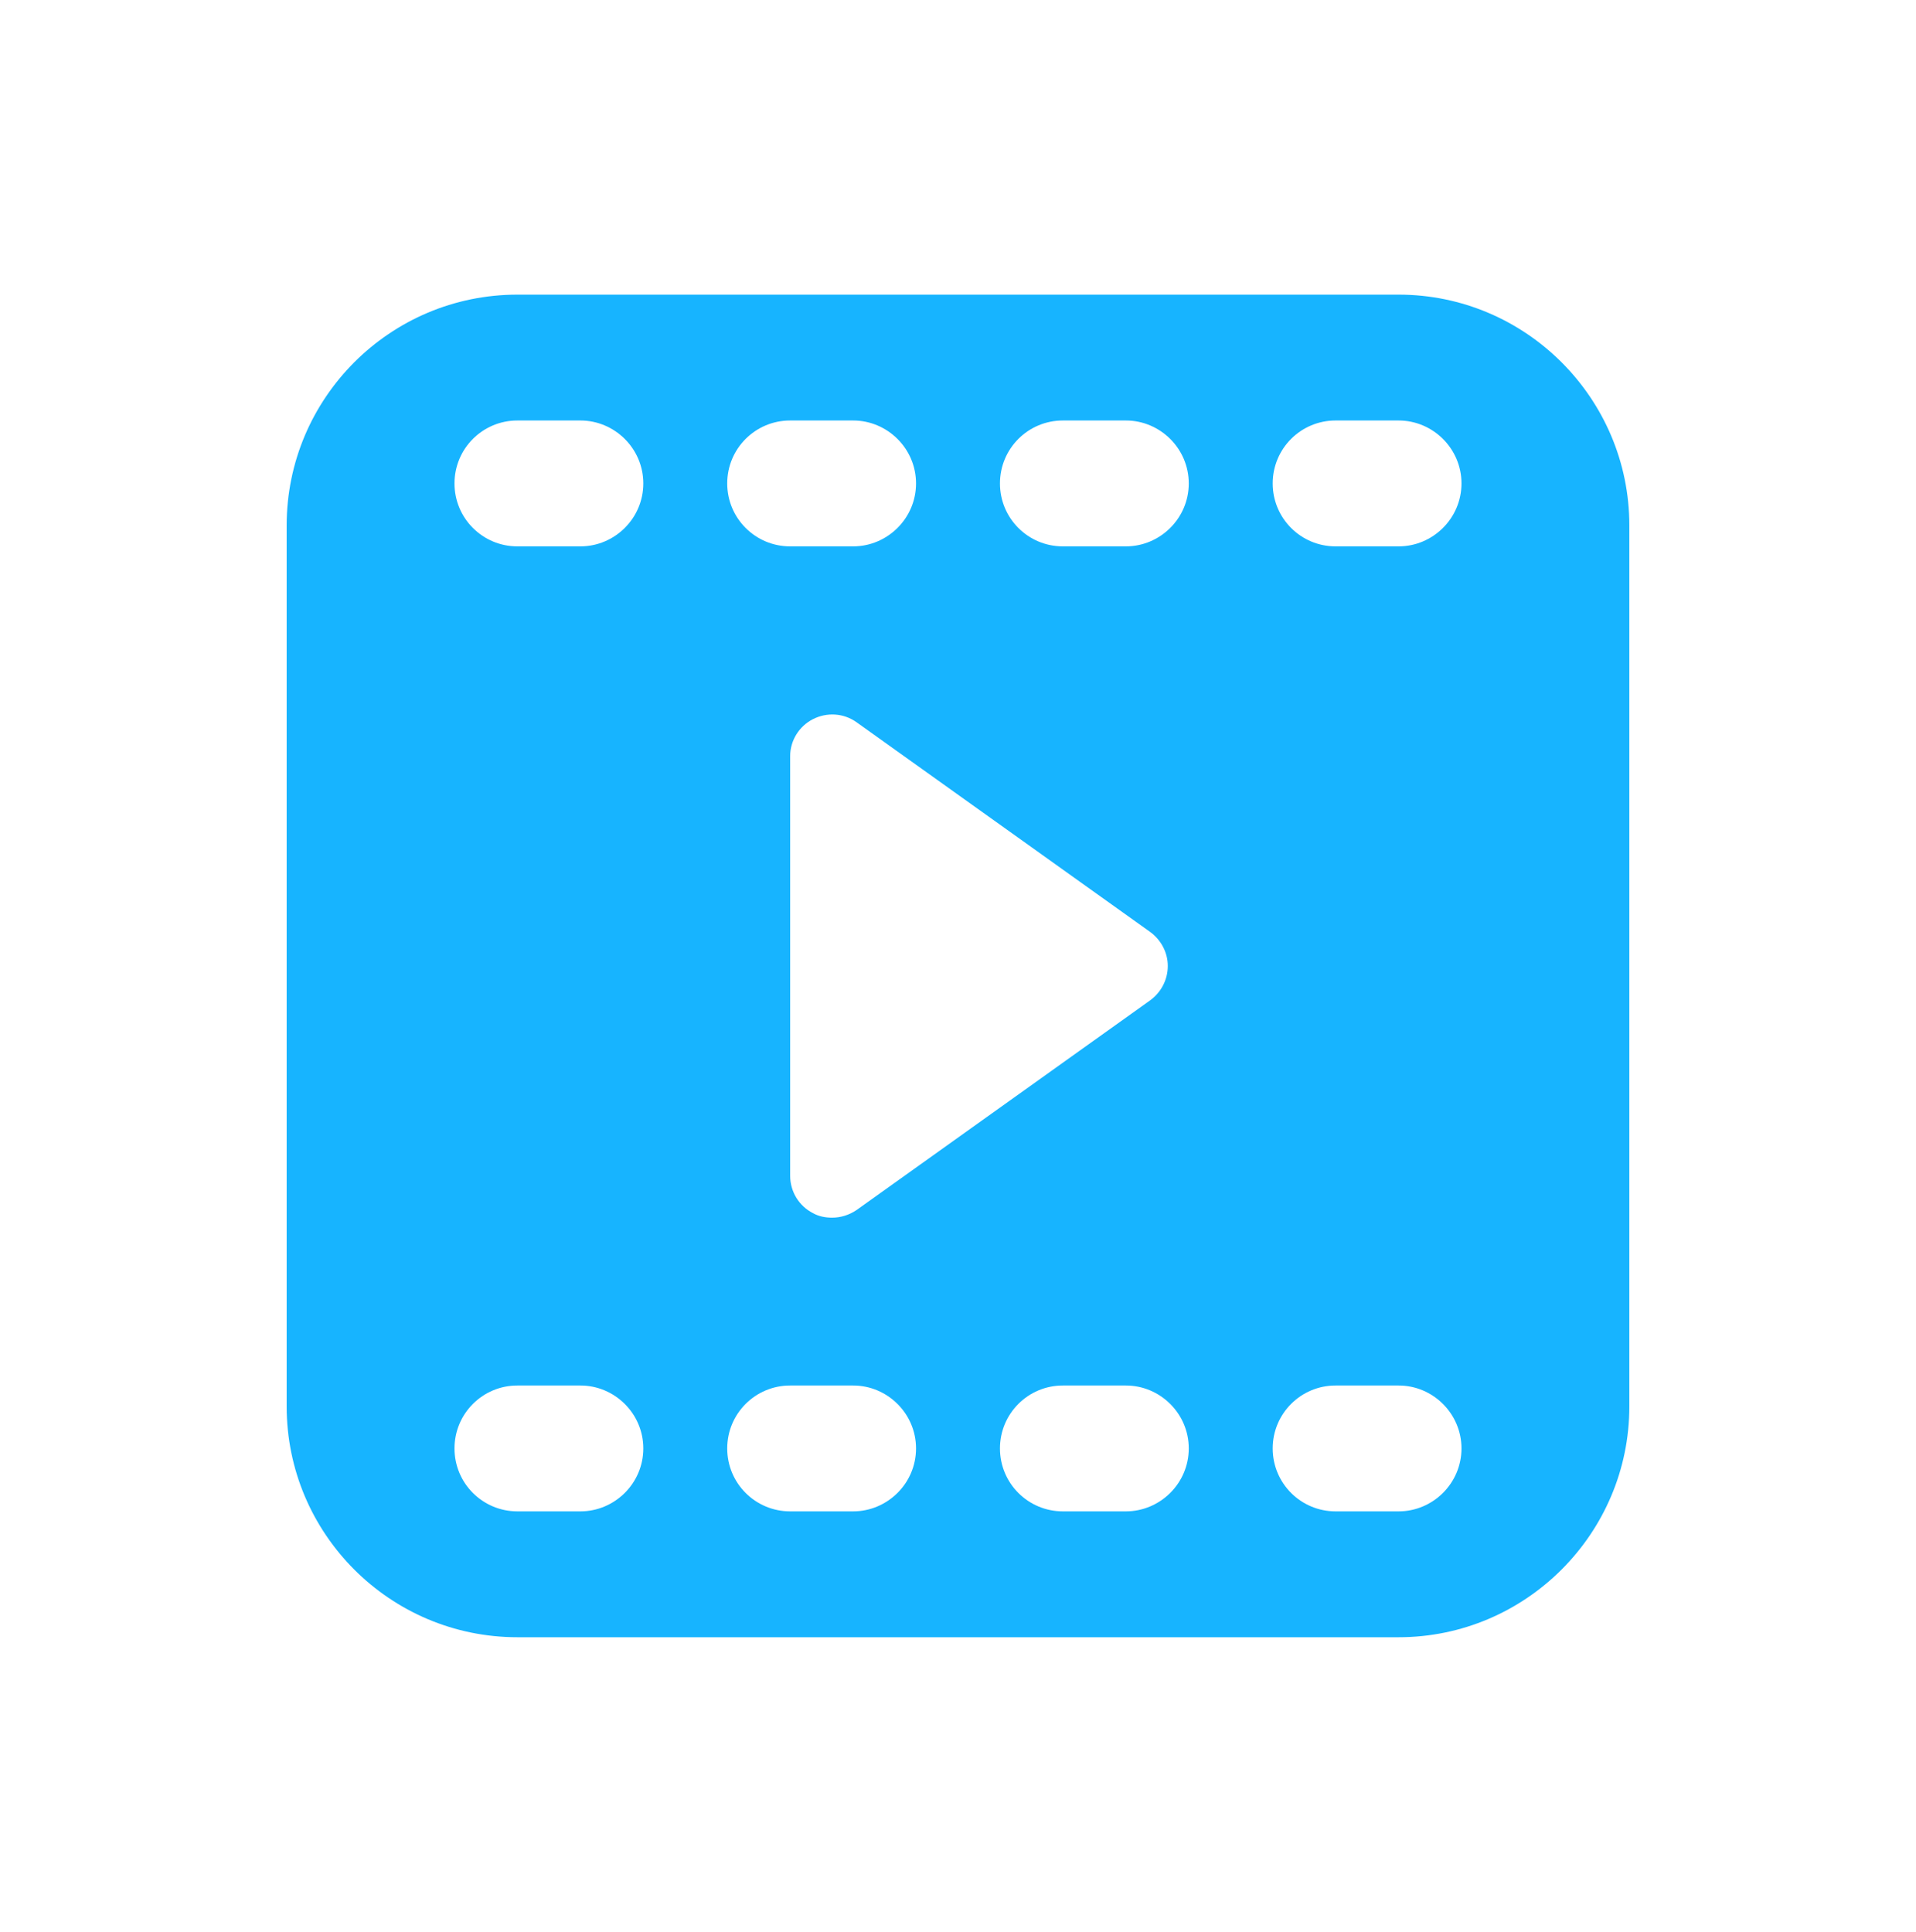 <svg width="120" height="121" viewBox="0 0 120 121" fill="none" xmlns="http://www.w3.org/2000/svg">
<path d="M87.593 18.454H32.407C24.418 18.454 17.954 24.945 17.954 32.907V88.093C17.954 96.055 24.418 102.546 32.407 102.546H87.593C95.555 102.546 102.046 96.055 102.046 88.093V32.907C102.046 24.945 95.555 18.454 87.593 18.454ZM49.488 26.337H53.43C55.585 26.337 57.372 28.098 57.372 30.279C57.372 32.461 55.585 34.221 53.43 34.221H49.488C47.307 34.221 45.546 32.461 45.546 30.279C45.546 28.098 47.307 26.337 49.488 26.337ZM72.035 58.371C72.719 58.871 73.139 59.659 73.139 60.5C73.139 61.367 72.719 62.156 72.035 62.655L53.64 75.794C53.167 76.11 52.642 76.267 52.116 76.267C51.696 76.267 51.275 76.189 50.907 75.978C50.04 75.531 49.488 74.638 49.488 73.639V47.361C49.488 46.388 50.04 45.495 50.907 45.048C51.775 44.601 52.826 44.654 53.64 45.232L72.035 58.371ZM36.349 94.662H32.407C30.226 94.662 28.465 92.902 28.465 90.721C28.465 88.54 30.226 86.779 32.407 86.779H36.349C38.504 86.779 40.291 88.54 40.291 90.721C40.291 92.902 38.504 94.662 36.349 94.662ZM36.349 34.221H32.407C30.226 34.221 28.465 32.461 28.465 30.279C28.465 28.098 30.226 26.337 32.407 26.337H36.349C38.504 26.337 40.291 28.098 40.291 30.279C40.291 32.461 38.504 34.221 36.349 34.221ZM53.43 94.662H49.488C47.307 94.662 45.546 92.902 45.546 90.721C45.546 88.54 47.307 86.779 49.488 86.779H53.43C55.585 86.779 57.372 88.54 57.372 90.721C57.372 92.902 55.585 94.662 53.43 94.662ZM70.511 94.662H66.57C64.388 94.662 62.628 92.902 62.628 90.721C62.628 88.54 64.388 86.779 66.57 86.779H70.511C72.666 86.779 74.453 88.54 74.453 90.721C74.453 92.902 72.666 94.662 70.511 94.662ZM70.511 34.221H66.57C64.388 34.221 62.628 32.461 62.628 30.279C62.628 28.098 64.388 26.337 66.57 26.337H70.511C72.666 26.337 74.453 28.098 74.453 30.279C74.453 32.461 72.666 34.221 70.511 34.221ZM87.593 94.662H83.651C81.47 94.662 79.709 92.902 79.709 90.721C79.709 88.54 81.47 86.779 83.651 86.779H87.593C89.747 86.779 91.534 88.54 91.534 90.721C91.534 92.902 89.747 94.662 87.593 94.662ZM87.593 34.221H83.651C81.47 34.221 79.709 32.461 79.709 30.279C79.709 28.098 81.47 26.337 83.651 26.337H87.593C89.747 26.337 91.534 28.098 91.534 30.279C91.534 32.461 89.747 34.221 87.593 34.221Z" fill="#17B4FF"/>
</svg>

